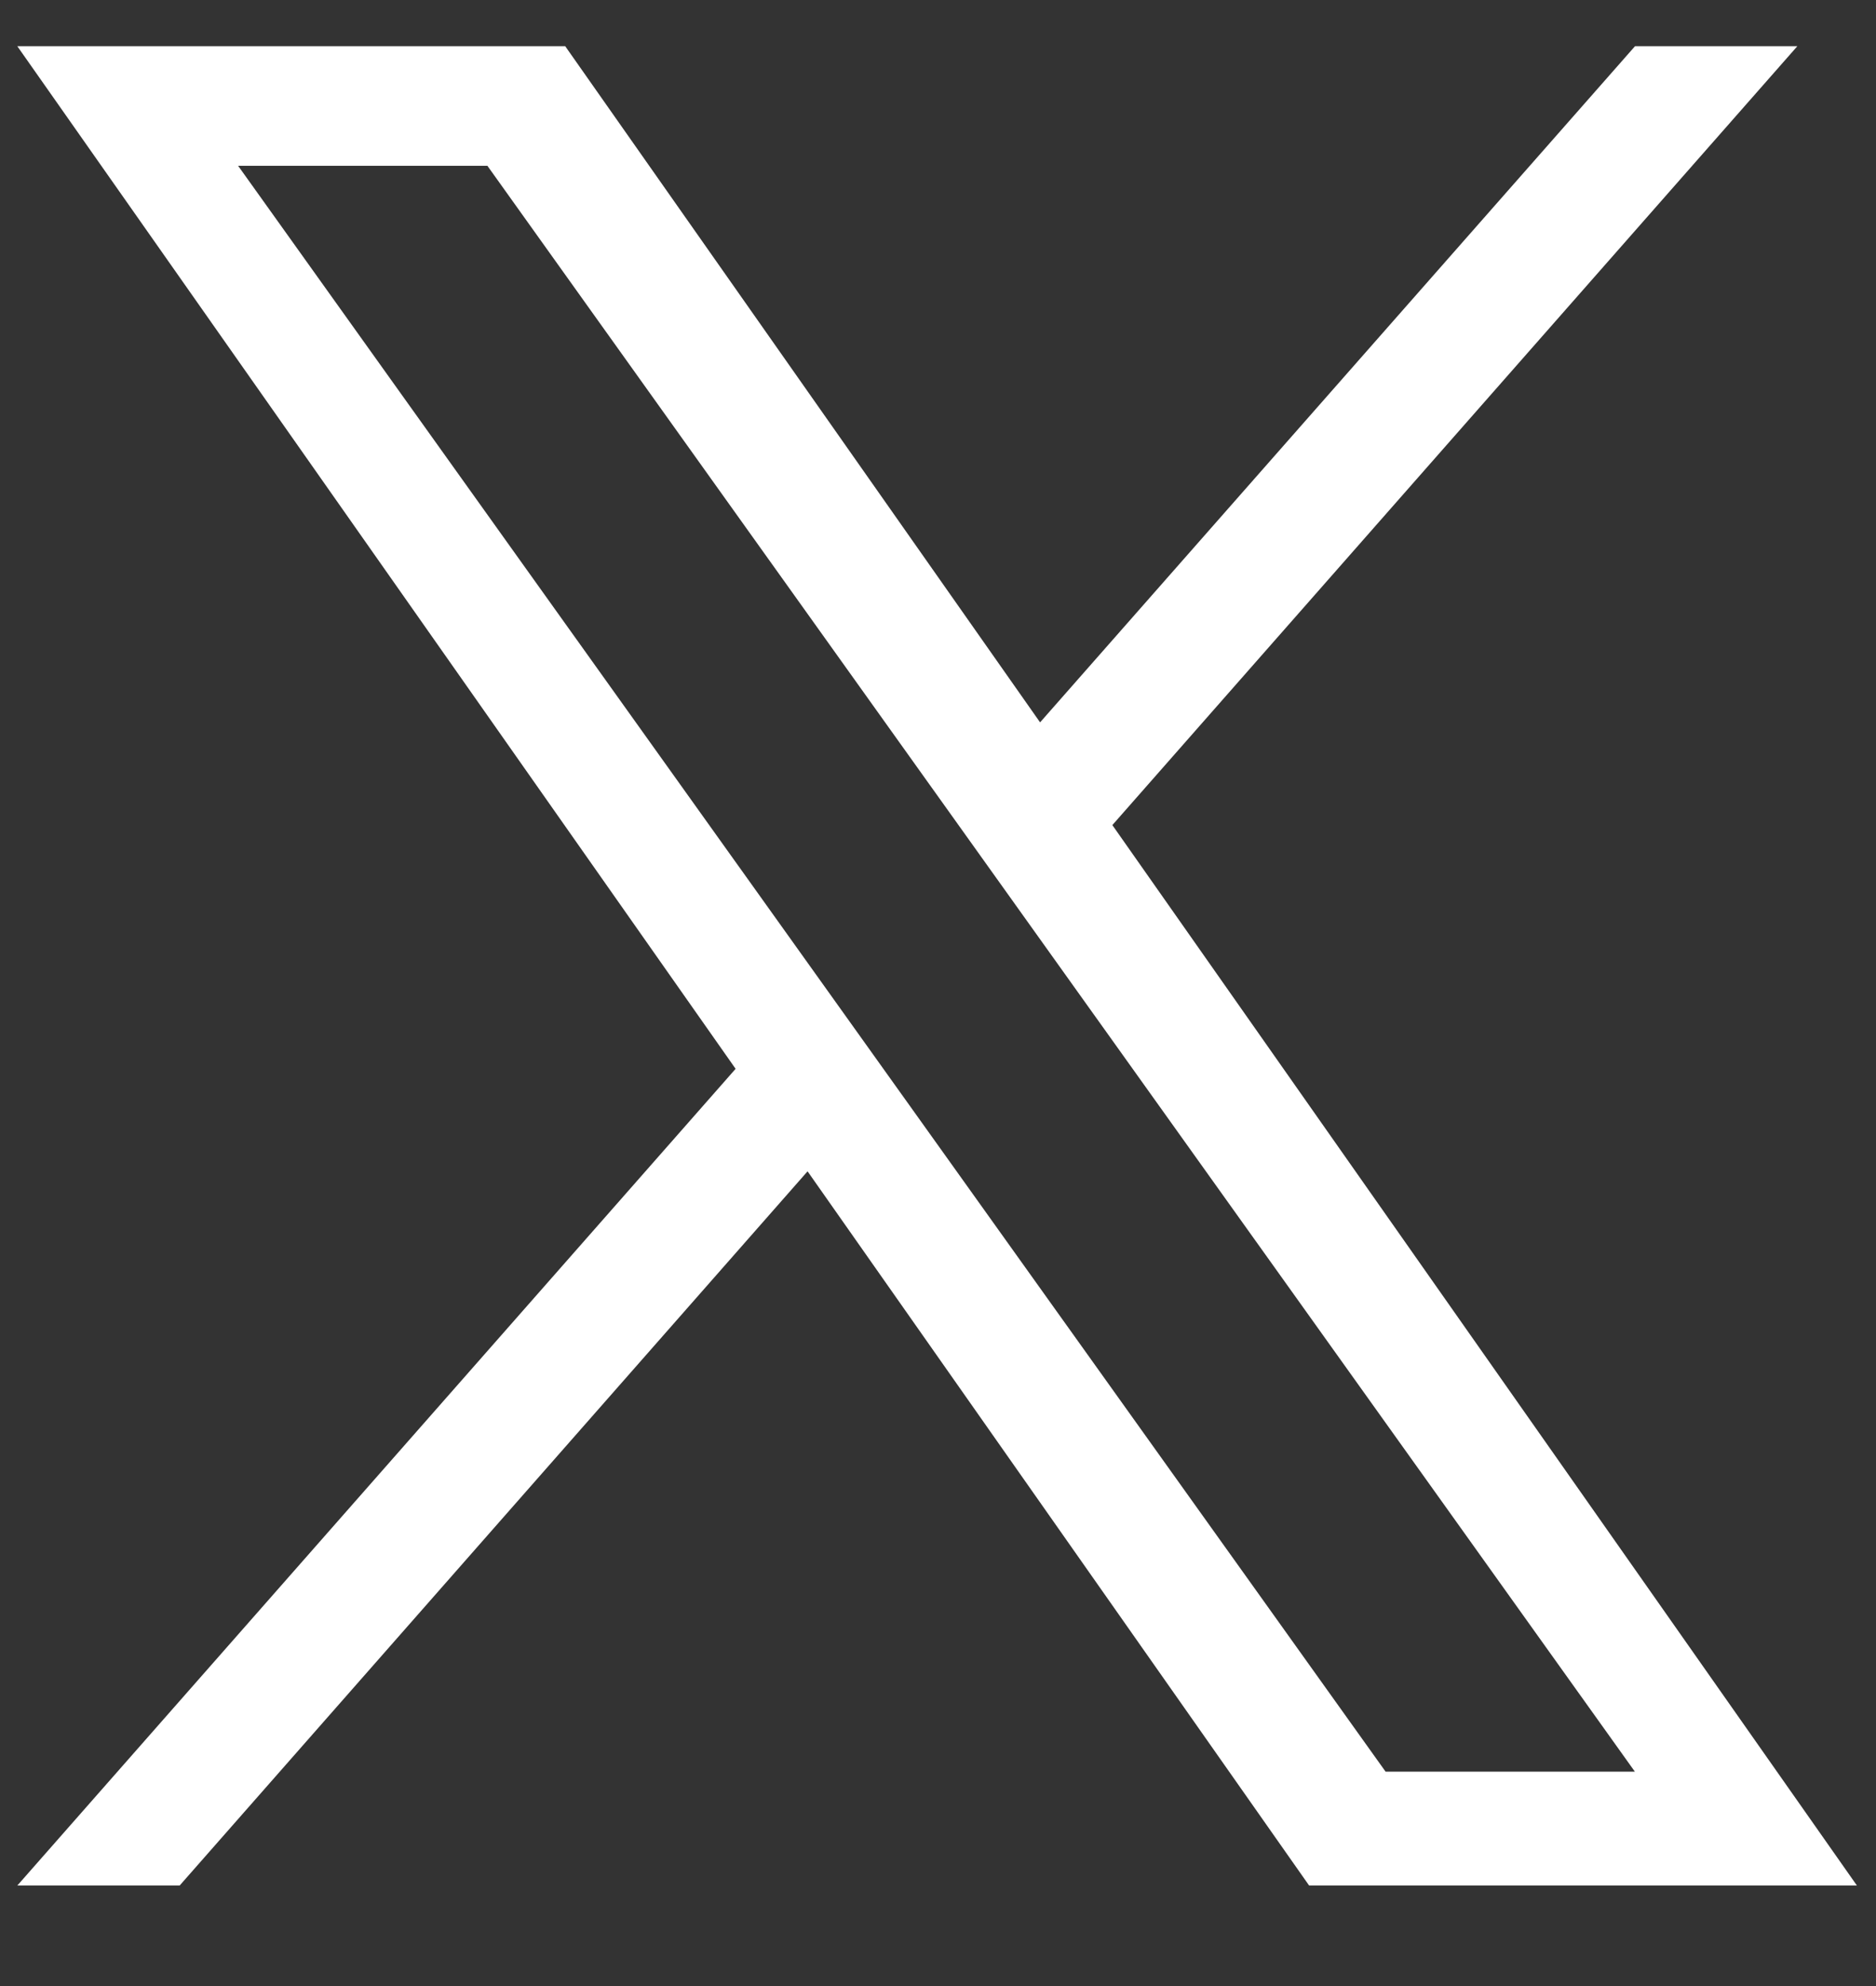 <svg width="17" height="18" viewBox="0 0 17 18" fill="none" xmlns="http://www.w3.org/2000/svg">
<rect x="0" y="0" width="17" height="18" fill="#333333" stroke="none"/>
<path d="M10.08 7.478L16.287 0.419H14.816L9.425 6.547L5.122 0.419H0.157L6.666 9.687L0.157 17.089H1.628L7.318 10.616L11.863 17.089H16.827M2.158 1.503H4.417L14.815 16.057H12.556" fill="white"/>
</svg>
